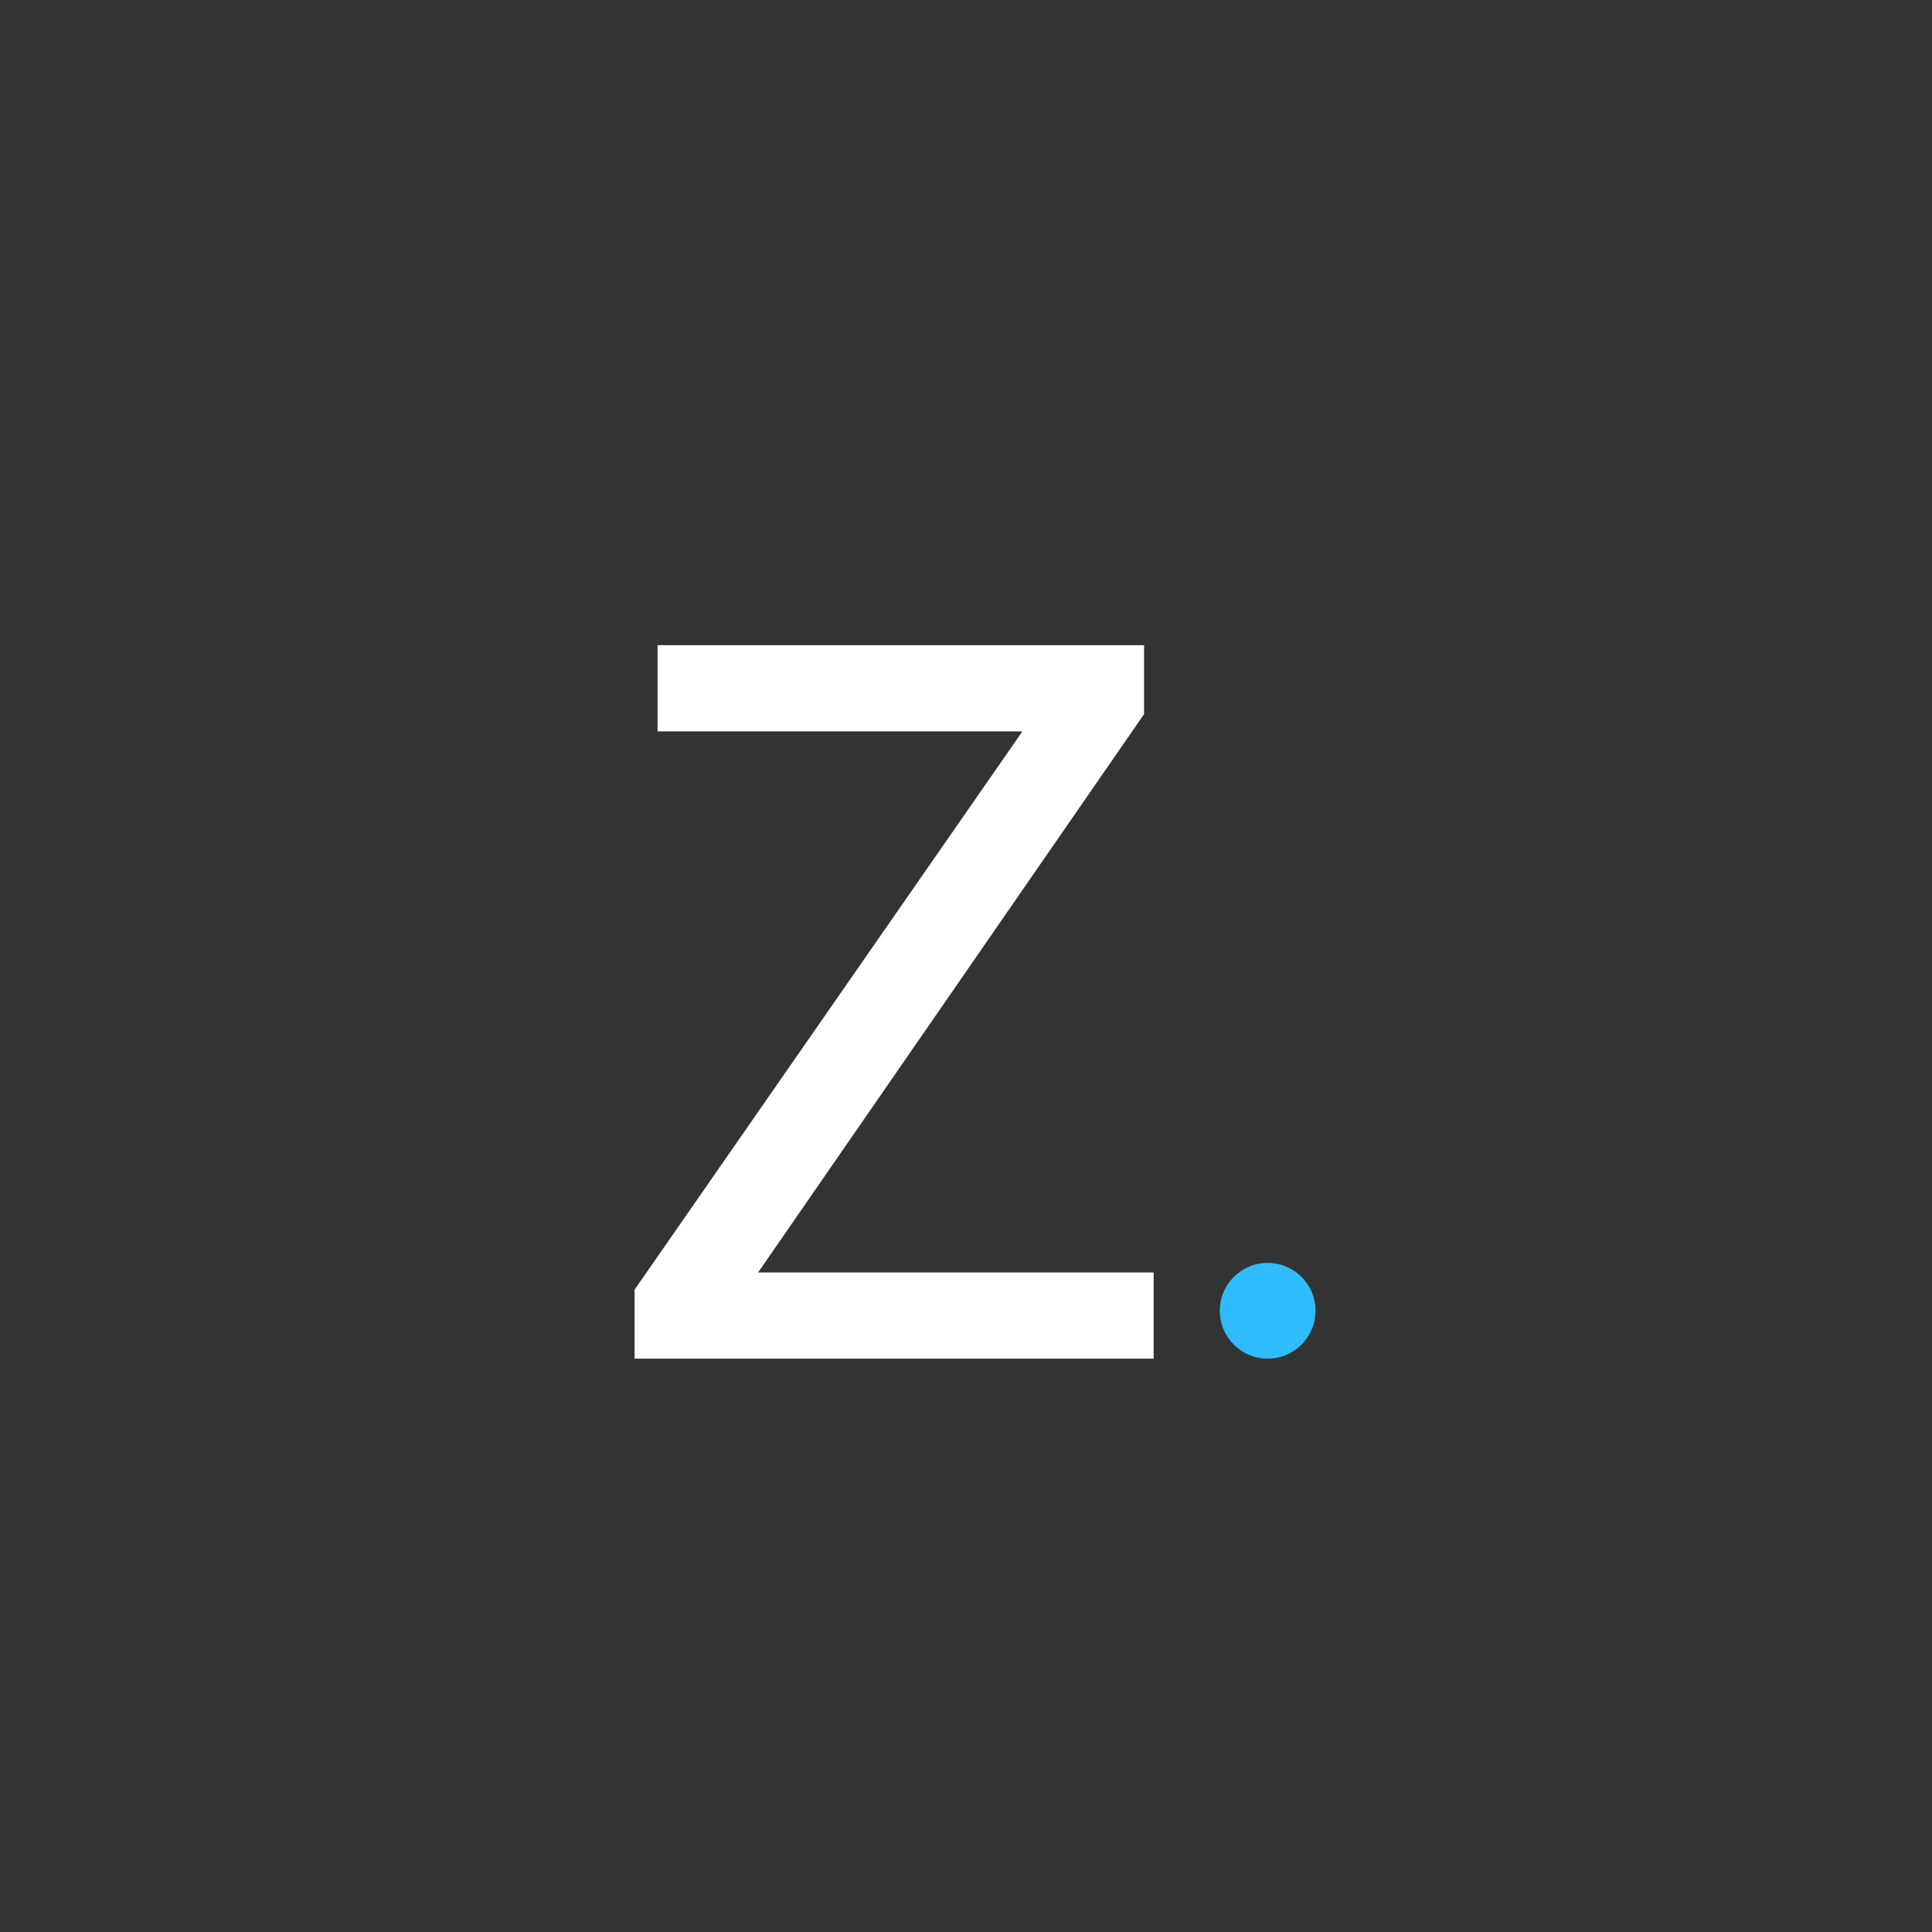 <svg width="116" height="116" viewBox="0 0 116 116" fill="none" xmlns="http://www.w3.org/2000/svg">
<rect x="0" y="0" width="116" height="116" fill="#333333" stroke="none"/>
<path d="M38.101 81.575V77.435L61.388 43.913H39.481V38.737H68.691V42.877L45.518 76.4H69.266V81.575H38.101Z" fill="white"/>
<path d="M78.987 78.7C78.987 77.112 77.7 75.825 76.112 75.825C74.525 75.825 73.237 77.112 73.237 78.7C73.237 80.288 74.525 81.575 76.112 81.575C77.7 81.575 78.987 80.288 78.987 78.7Z" fill="#2FBCFC"/>
</svg>
